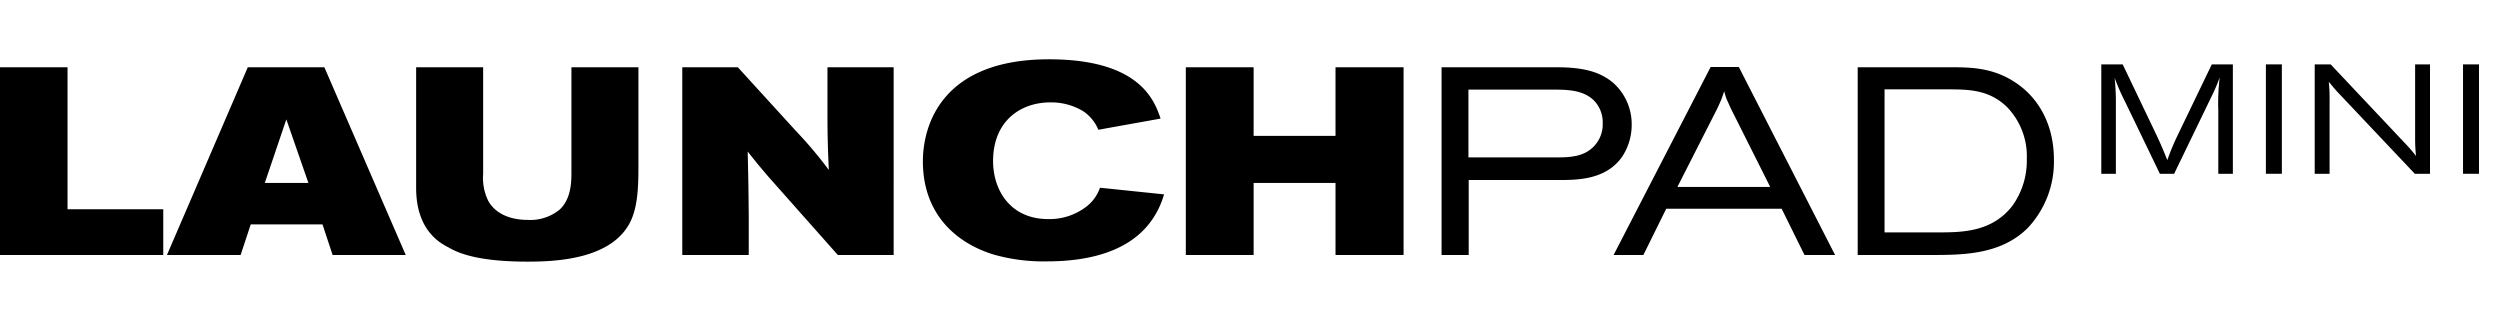 <svg id="Layer_1" data-name="Layer 1" xmlns="http://www.w3.org/2000/svg" viewBox="0 0 467.379 60"><path d="M392.842,12.037h3.998l6.373,13.325c1.014,2.202,1.187,2.636,1.97,4.577a43.513,43.513,0,0,1,1.854-4.49l6.461-13.412h3.939V32.488h-2.723V20.727a41.158,41.158,0,0,1,.26-6.257,31.065,31.065,0,0,1-1.535,3.592l-6.982,14.426h-2.665L397.39,19.221a41.716,41.716,0,0,1-2.057-4.664,44.788,44.788,0,0,1,.232,5.186V32.488h-2.724Z"/><rect x="423.612" y="12.037" width="2.984" height="20.451"/><path d="M435.722,12.037,449.511,26.666a31.689,31.689,0,0,1,2.173,2.491,28.098,28.098,0,0,1-.173-3.013V12.037h2.781V32.488h-2.839l-14.484-15.324c-.753-.84-.985-1.129-1.594-1.882a32.621,32.621,0,0,1,.145,3.534V32.488h-2.781V12.037Z"/><rect x="460.466" y="12.037" width="2.984" height="20.451"/><path d="M12.626,12.577V39.121H30.521V47.671H0V12.577Z"/><path d="M46.325,12.577H60.641L75.852,47.671H62.182l-1.889-5.716H46.872l-1.889,5.716H31.213ZM53.532,22.32,49.506,34.2h8.152Z"/><path d="M77.799,12.577H90.325V32.51a9.718,9.718,0,0,0,.994,5.12c1.591,2.734,4.772,3.479,7.307,3.479a8.634,8.634,0,0,0,6.015-1.938c2.137-1.989,2.187-5.17,2.187-6.86V12.577h12.526V30.969c0,4.126-.099,8.451-2.038,11.433-3.828,5.966-13.073,6.512-18.641,6.512-7.804,0-12.228-1.094-14.863-2.684-5.468-2.684-6.014-8.252-6.014-11.085Z"/><path d="M127.553,12.577h10.389l10.787,11.831a78.934,78.934,0,0,1,6.213,7.356c-.199-4.822-.248-6.512-.248-11.234v-7.953h12.377V47.671h-10.439L143.758,33.156c-1.79-2.088-2.386-2.833-3.977-4.822.149,6.064.149,7.406.199,11.88V47.671h-12.427Z"/><path d="M185.657,30.124c0,5.319,3.132,10.836,10.34,10.836a11.305,11.305,0,0,0,7.108-2.336,7.492,7.492,0,0,0,2.535-3.53l11.98,1.243a16.126,16.126,0,0,1-1.988,4.374c-4.126,6.363-12.179,8.153-19.883,8.153a33.982,33.982,0,0,1-10.041-1.292c-7.208-2.237-13.173-7.755-13.173-17.398,0-6.81,3.579-19.088,23.562-19.088,17.05,0,19.734,7.754,20.878,11.085L205.342,24.258a7.725,7.725,0,0,0-2.933-3.529,11.628,11.628,0,0,0-6.014-1.59C190.728,19.139,185.657,22.668,185.657,30.124Z"/><path d="M221.691,12.577h12.675V25.402h15.31V12.577h12.725V47.671H249.677V34.2H234.367V47.671H221.691Z"/><path d="M290.93,12.577c4.623,0,8.003.646,10.687,2.933a10.342,10.342,0,0,1,3.43,7.804,10.767,10.767,0,0,1-1.839,6.065c-3.032,4.225-8.252,4.275-11.781,4.275H274.576V47.671h-5.07V12.577Zm-.199,16.851c1.988,0,4.424,0,6.263-1.243a5.908,5.908,0,0,0,2.635-5.12,5.852,5.852,0,0,0-1.64-4.275c-1.988-1.989-5.021-2.039-7.804-2.039H274.526V29.428Z"/><path d="M319.807,12.527h5.269L343.071,47.671h-5.716l-4.275-8.649H311.506L307.231,47.671h-5.567Zm3.728,7.655c-.248-.597-.547-1.193-.795-1.789a13.717,13.717,0,0,1-.398-1.342c-.149.447-.298.944-.497,1.441-.248.647-.547,1.243-.845,1.889L313.594,34.946h17.348Z"/><path d="M347.3,12.577h17.447c4.026,0,8.749.05,13.421,3.877,2.833,2.337,5.816,6.661,5.816,13.421a18.07,18.07,0,0,1-4.921,12.775c-4.921,4.871-11.781,5.02-17.696,5.02H347.3Zm5.02,4.126V43.446h10.24c4.424,0,9.892-.149,13.62-4.921a14.404,14.404,0,0,0,2.734-8.798,13.223,13.223,0,0,0-3.679-9.693c-3.33-3.281-7.257-3.281-10.439-3.33Z"/></svg>